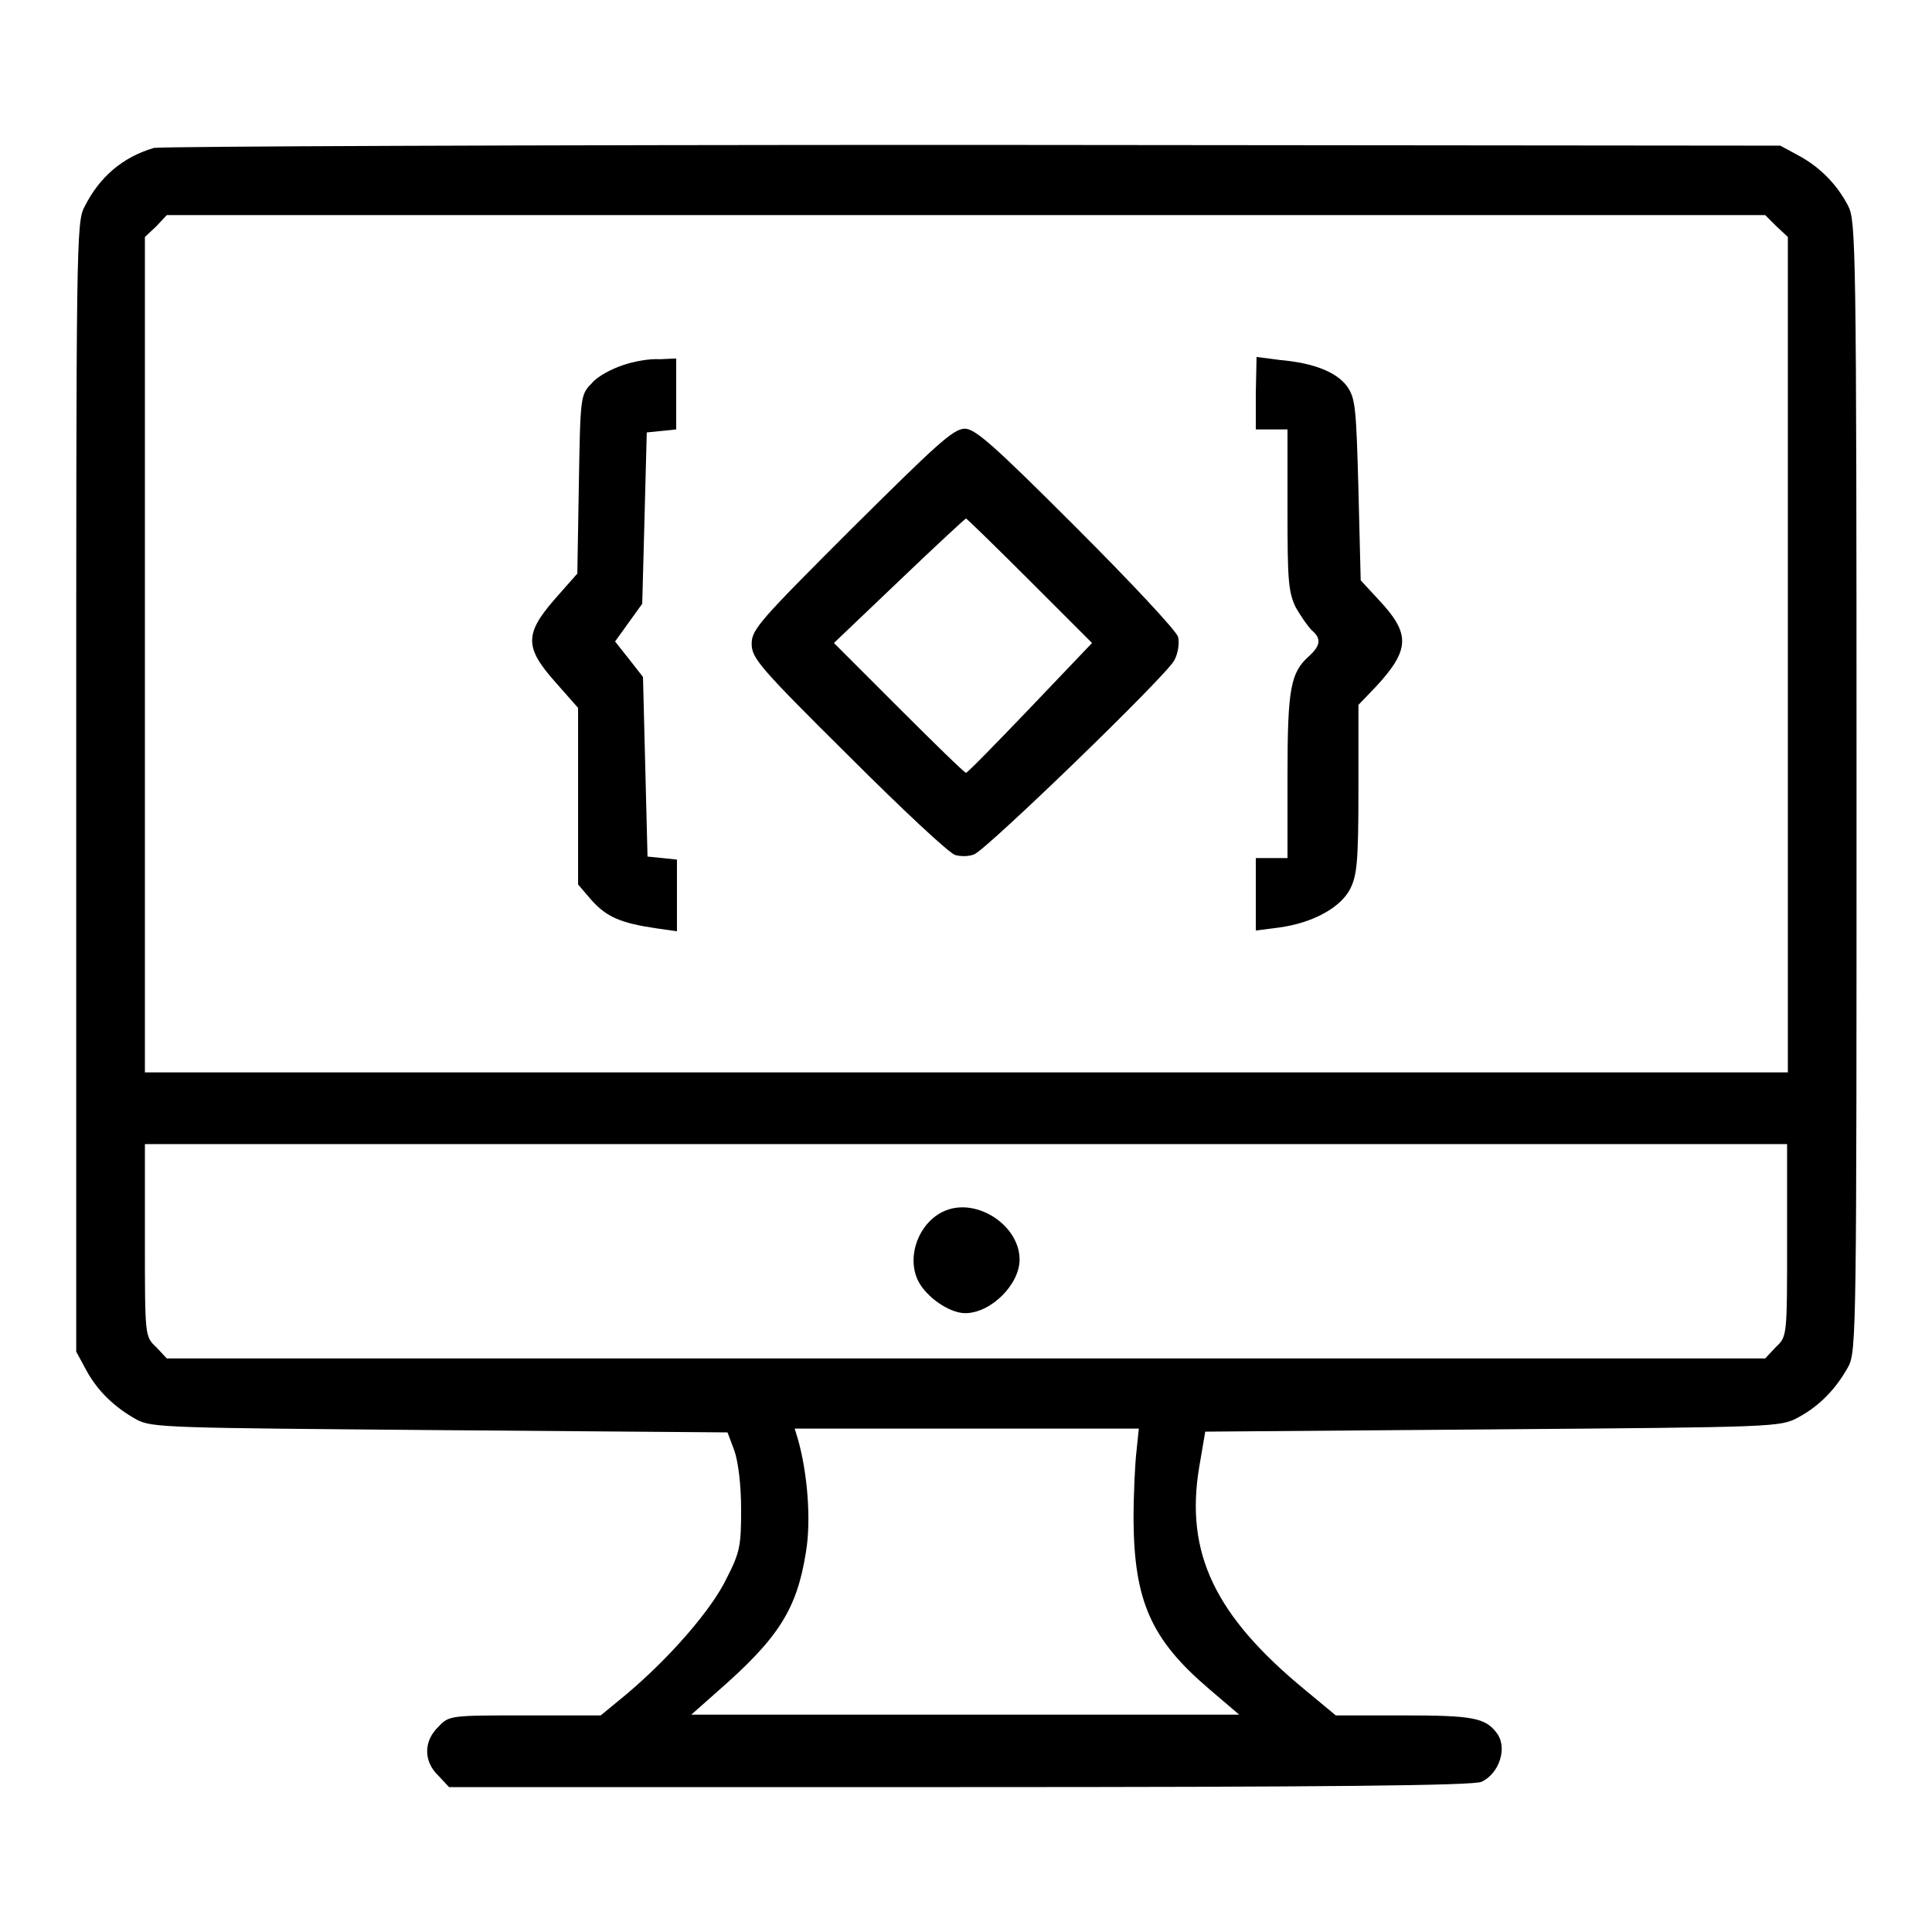 <?xml version="1.0" encoding="utf-8"?>
<!-- Svg Vector Icons : http://www.onlinewebfonts.com/icon -->
<!DOCTYPE svg PUBLIC "-//W3C//DTD SVG 1.1//EN" "http://www.w3.org/Graphics/SVG/1.1/DTD/svg11.dtd">
<svg version="1.1" xmlns="http://www.w3.org/2000/svg" xmlns:xlink="http://www.w3.org/1999/xlink" x="0px" y="0px" viewBox="0 0 256 256" enable-background="new 0 0 256 256" xml:space="preserve">
<g><g><g><path fill="#000000" d="M20.4,19.6c-4.1,1.2-7.2,3.8-9.2,7.8c-1.1,2-1.1,5-1.1,76.9v74.8l1.3,2.4c1.5,2.8,3.8,5,6.7,6.6c2,1.1,4.4,1.1,40.2,1.4l38.1,0.3l0.9,2.4c0.5,1.4,0.9,4.5,0.9,7.7c0,4.8-0.1,5.7-1.9,9.2c-2,4.2-7.6,10.6-13.3,15.4l-3.4,2.8h-10c-9.9,0-10.1,0-11.5,1.5c-2,1.9-2,4.6,0,6.5l1.4,1.5h67.7c48.4,0,68.1-0.2,69.1-0.7c2.4-1.1,3.5-4.6,2-6.5c-1.5-2-3.3-2.3-12.3-2.3h-9l-4.1-3.4c-11.9-9.8-15.9-18.1-14-29.5l0.8-4.7l38.1-0.3c37.7-0.3,38.1-0.3,40.5-1.6c2.8-1.5,5-3.8,6.6-6.7c1.1-2,1.1-5,1.1-76.9c0-71.9-0.1-74.9-1.1-76.9c-1.5-2.9-3.8-5.2-6.6-6.7l-2.4-1.3l-107.1-0.1C70,19.2,21.2,19.4,20.4,19.6z M235.4,30l1.5,1.4v55.4v55.3H128H19.2V86.8V31.4l1.5-1.4l1.4-1.5H128h105.9L235.4,30z M236.8,164.3c0,12.8,0,12.8-1.5,14.2l-1.4,1.5H128H22.1l-1.4-1.5c-1.5-1.4-1.5-1.4-1.5-14.2v-12.7H128h108.8V164.3z M150.6,192.2c-0.2,1.6-0.4,5.7-0.4,9.3c0.1,10.6,2.3,15.7,9.9,22.2l4.1,3.5h-36.3H91.6l3.5-3.1c8-7,10.5-10.8,11.7-18.5c0.7-4.2,0.2-10.5-1.1-15l-0.4-1.3h22.8h22.8L150.6,192.2z"/><path fill="#000000" d="M82.5,48.4c-1.5,0.5-3.4,1.5-4.1,2.4c-1.5,1.5-1.5,1.8-1.7,13.4L76.5,76l-3,3.4c-4,4.6-4,6.4,0.1,11l3,3.4v11.7v11.7l1.8,2.1c2,2.2,3.8,3,8.5,3.7l2.8,0.4v-4.7v-4.8l-1.9-0.2l-2-0.2l-0.3-11.9l-0.3-11.9l-1.8-2.3L81.5,85l1.8-2.5l1.8-2.5l0.3-11.3l0.3-11.4l2-0.2l1.9-0.2v-4.7v-4.7l-2.2,0.1C86.1,47.5,83.9,47.9,82.5,48.4z"/><path fill="#000000" d="M166.4,52.1v4.8h2.1h2.1v10.6c0,9.4,0.1,10.9,1.1,13c0.7,1.2,1.6,2.5,2.1,3c1.3,1.1,1.2,2-0.3,3.4c-2.5,2.2-2.9,4.3-2.9,15.9v10.9h-2.1h-2.1v4.8v4.8l3.1-0.4c4.4-0.6,8.1-2.6,9.4-5.1c0.9-1.8,1.1-3.5,1.1-13.3V93.4l2.4-2.5c4.4-4.8,4.5-6.9,0.4-11.3l-2.5-2.7l-0.3-12c-0.3-11-0.4-12.1-1.5-13.7c-1.4-1.9-4.4-3.1-8.9-3.5l-3.1-0.4L166.4,52.1L166.4,52.1z"/><path fill="#000000" d="M112.8,70.1c-12.1,12.1-13.2,13.3-13.2,15.2c0,1.9,1,3.1,12.9,14.9c7,7,13.4,13,14.1,13.1c0.7,0.2,1.8,0.2,2.5-0.1c1.7-0.7,25.4-23.6,26.5-25.7c0.5-0.9,0.7-2.3,0.5-3.1c-0.2-0.8-6.3-7.3-13.5-14.5c-11.1-11.1-13.4-13.1-14.8-13.1C126.2,56.9,124,59,112.8,70.1z M136.5,77l8.2,8.2l-8.2,8.6c-4.5,4.7-8.3,8.6-8.5,8.6c-0.2,0-4.1-3.8-8.9-8.6l-8.6-8.6l8.6-8.2c4.7-4.5,8.7-8.2,8.9-8.3C128.2,68.8,132,72.5,136.5,77z"/><path fill="#000000" d="M125.3,160.4c-3.5,1.4-5.3,6.1-3.6,9.4c1.1,2.1,4.1,4.2,6.2,4.2c3.4,0,7.2-3.8,7.2-7.1C135.1,162.4,129.5,158.7,125.3,160.4z"/></g></g></g>
</svg>